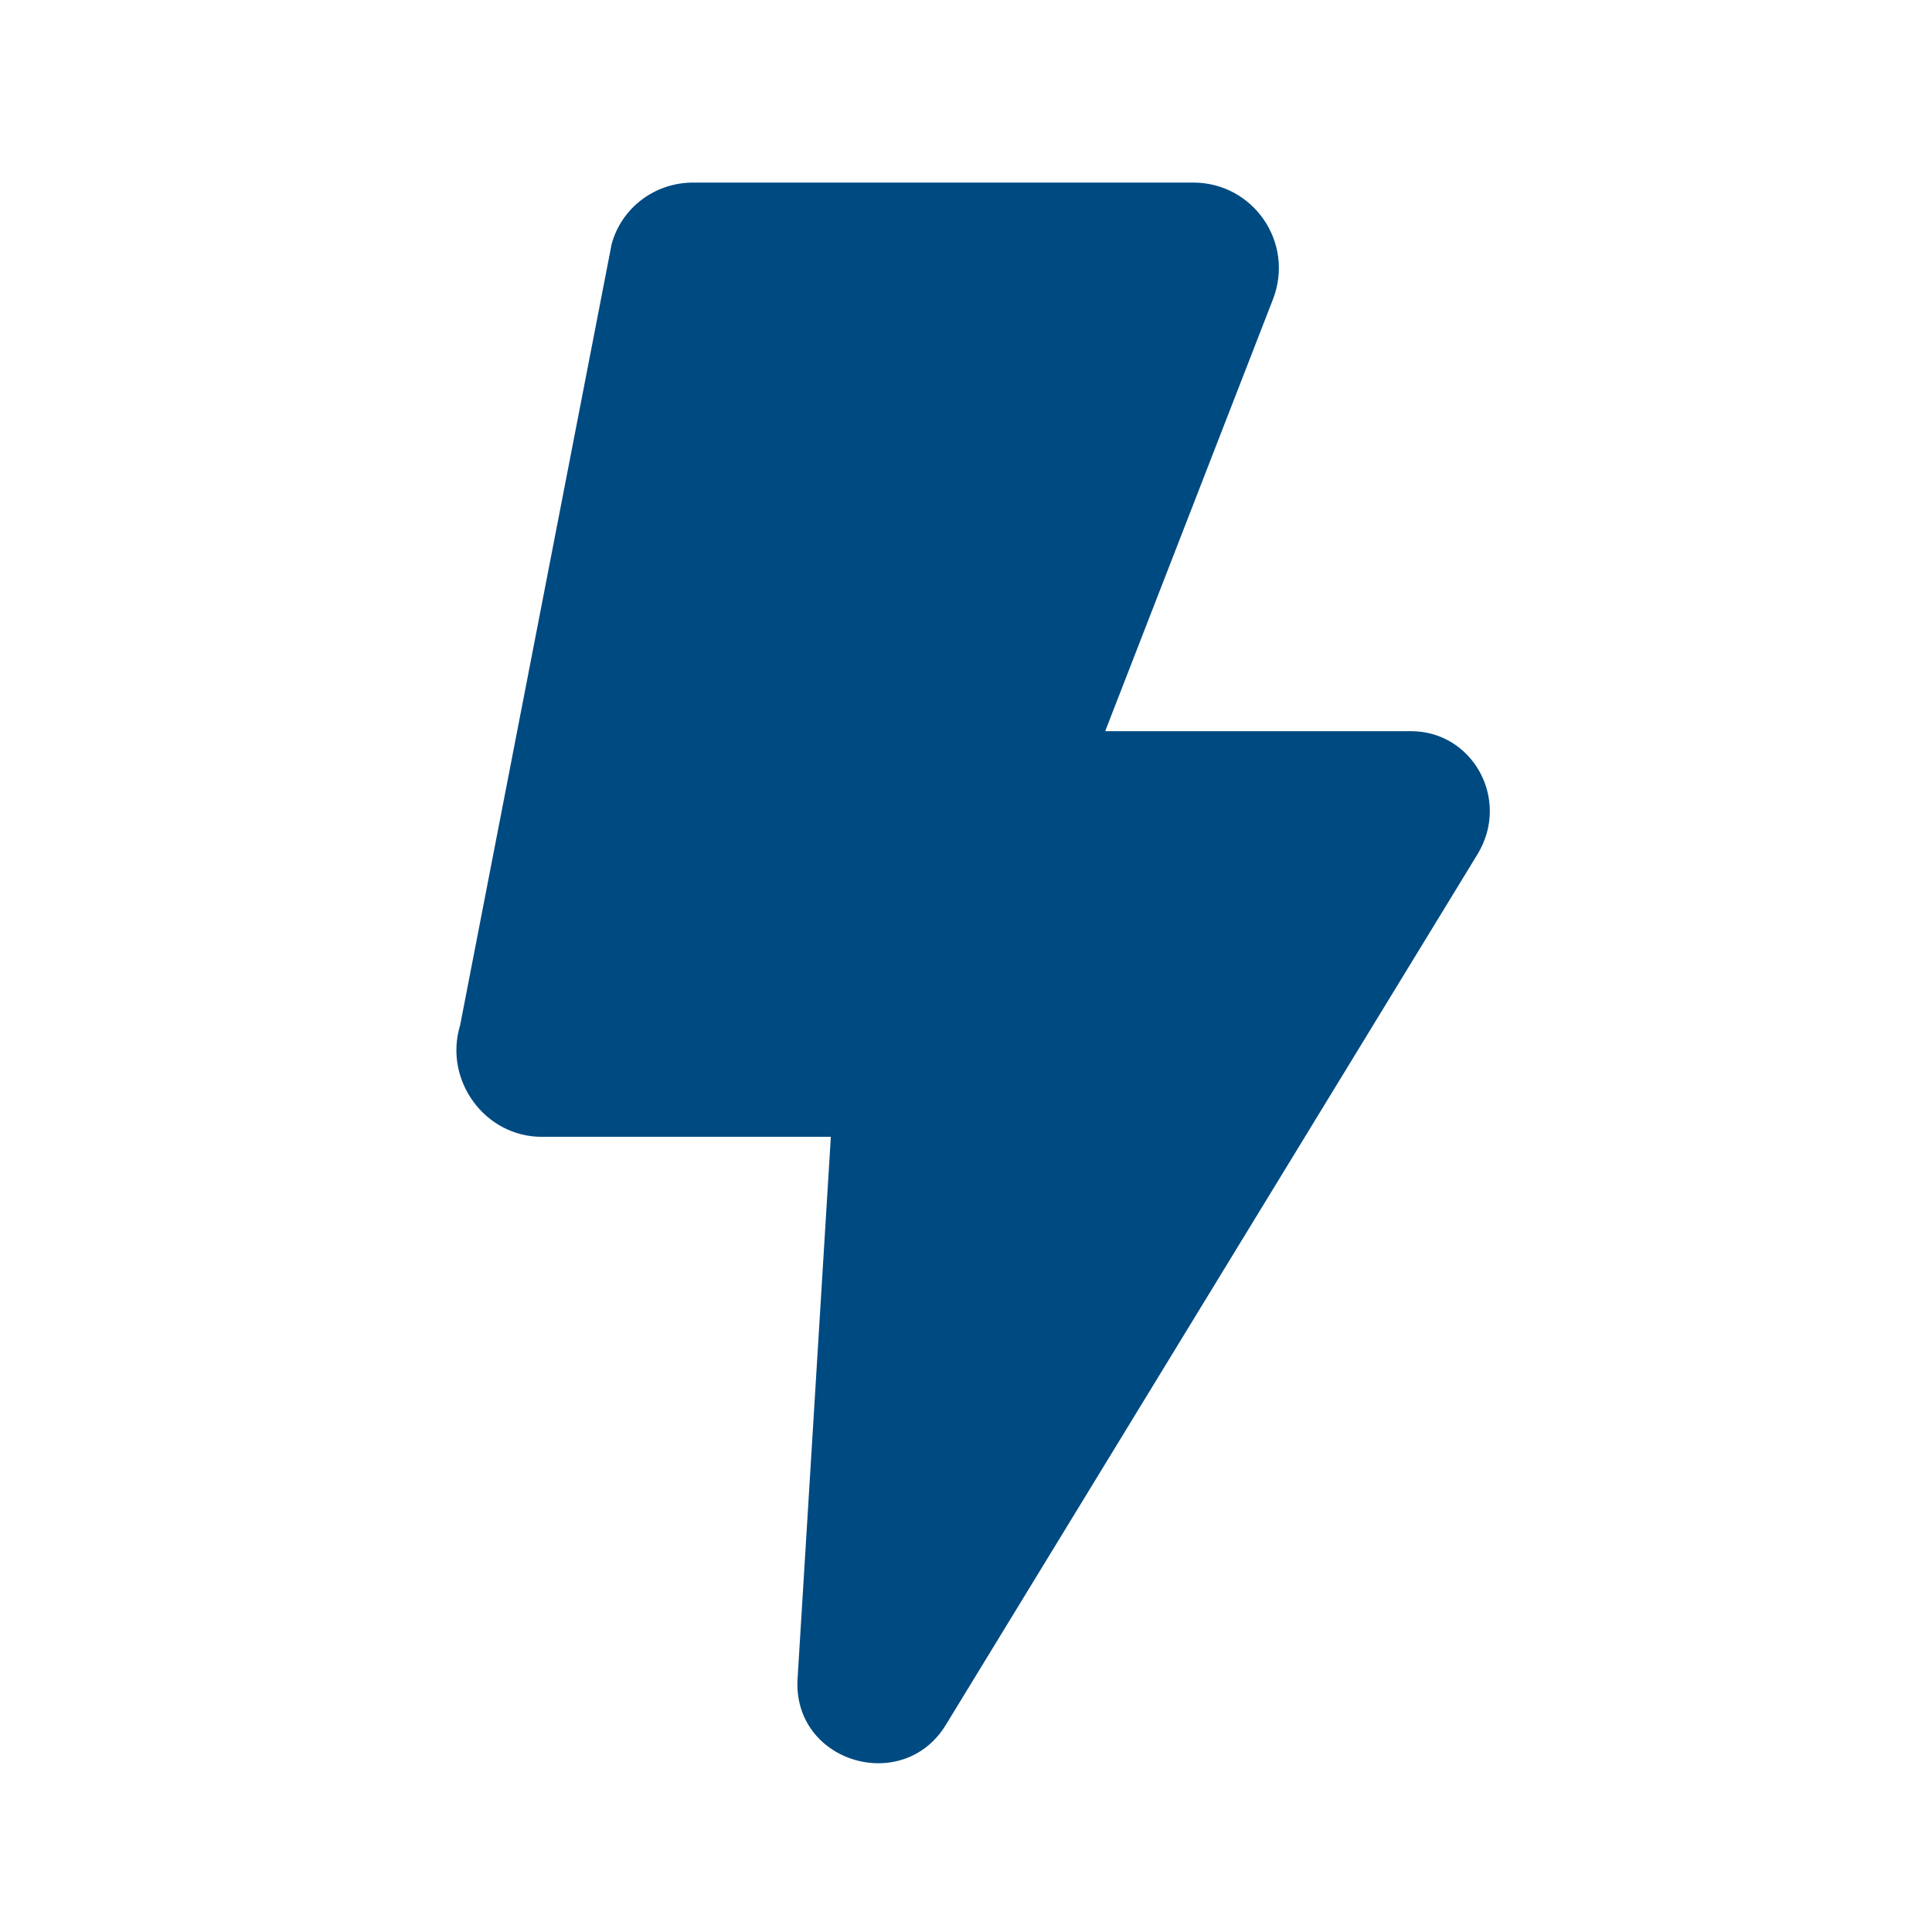 <svg height="22" viewBox="0 0 22 22" width="22" xmlns="http://www.w3.org/2000/svg"><path d="m16.068 8.326h-3.483l1.912-4.922c.246-.644-.227-1.325-.909-1.325h-5.695c-.435 0-.814.284-.928.7l-1.726 8.898c-.189.625.284 1.268.928 1.268h3.294l-.379 6.172c-.057.947 1.193 1.325 1.685.53l6.058-9.92c.379-.625-.057-1.401-.757-1.401z" fill="#004a82"/></svg>